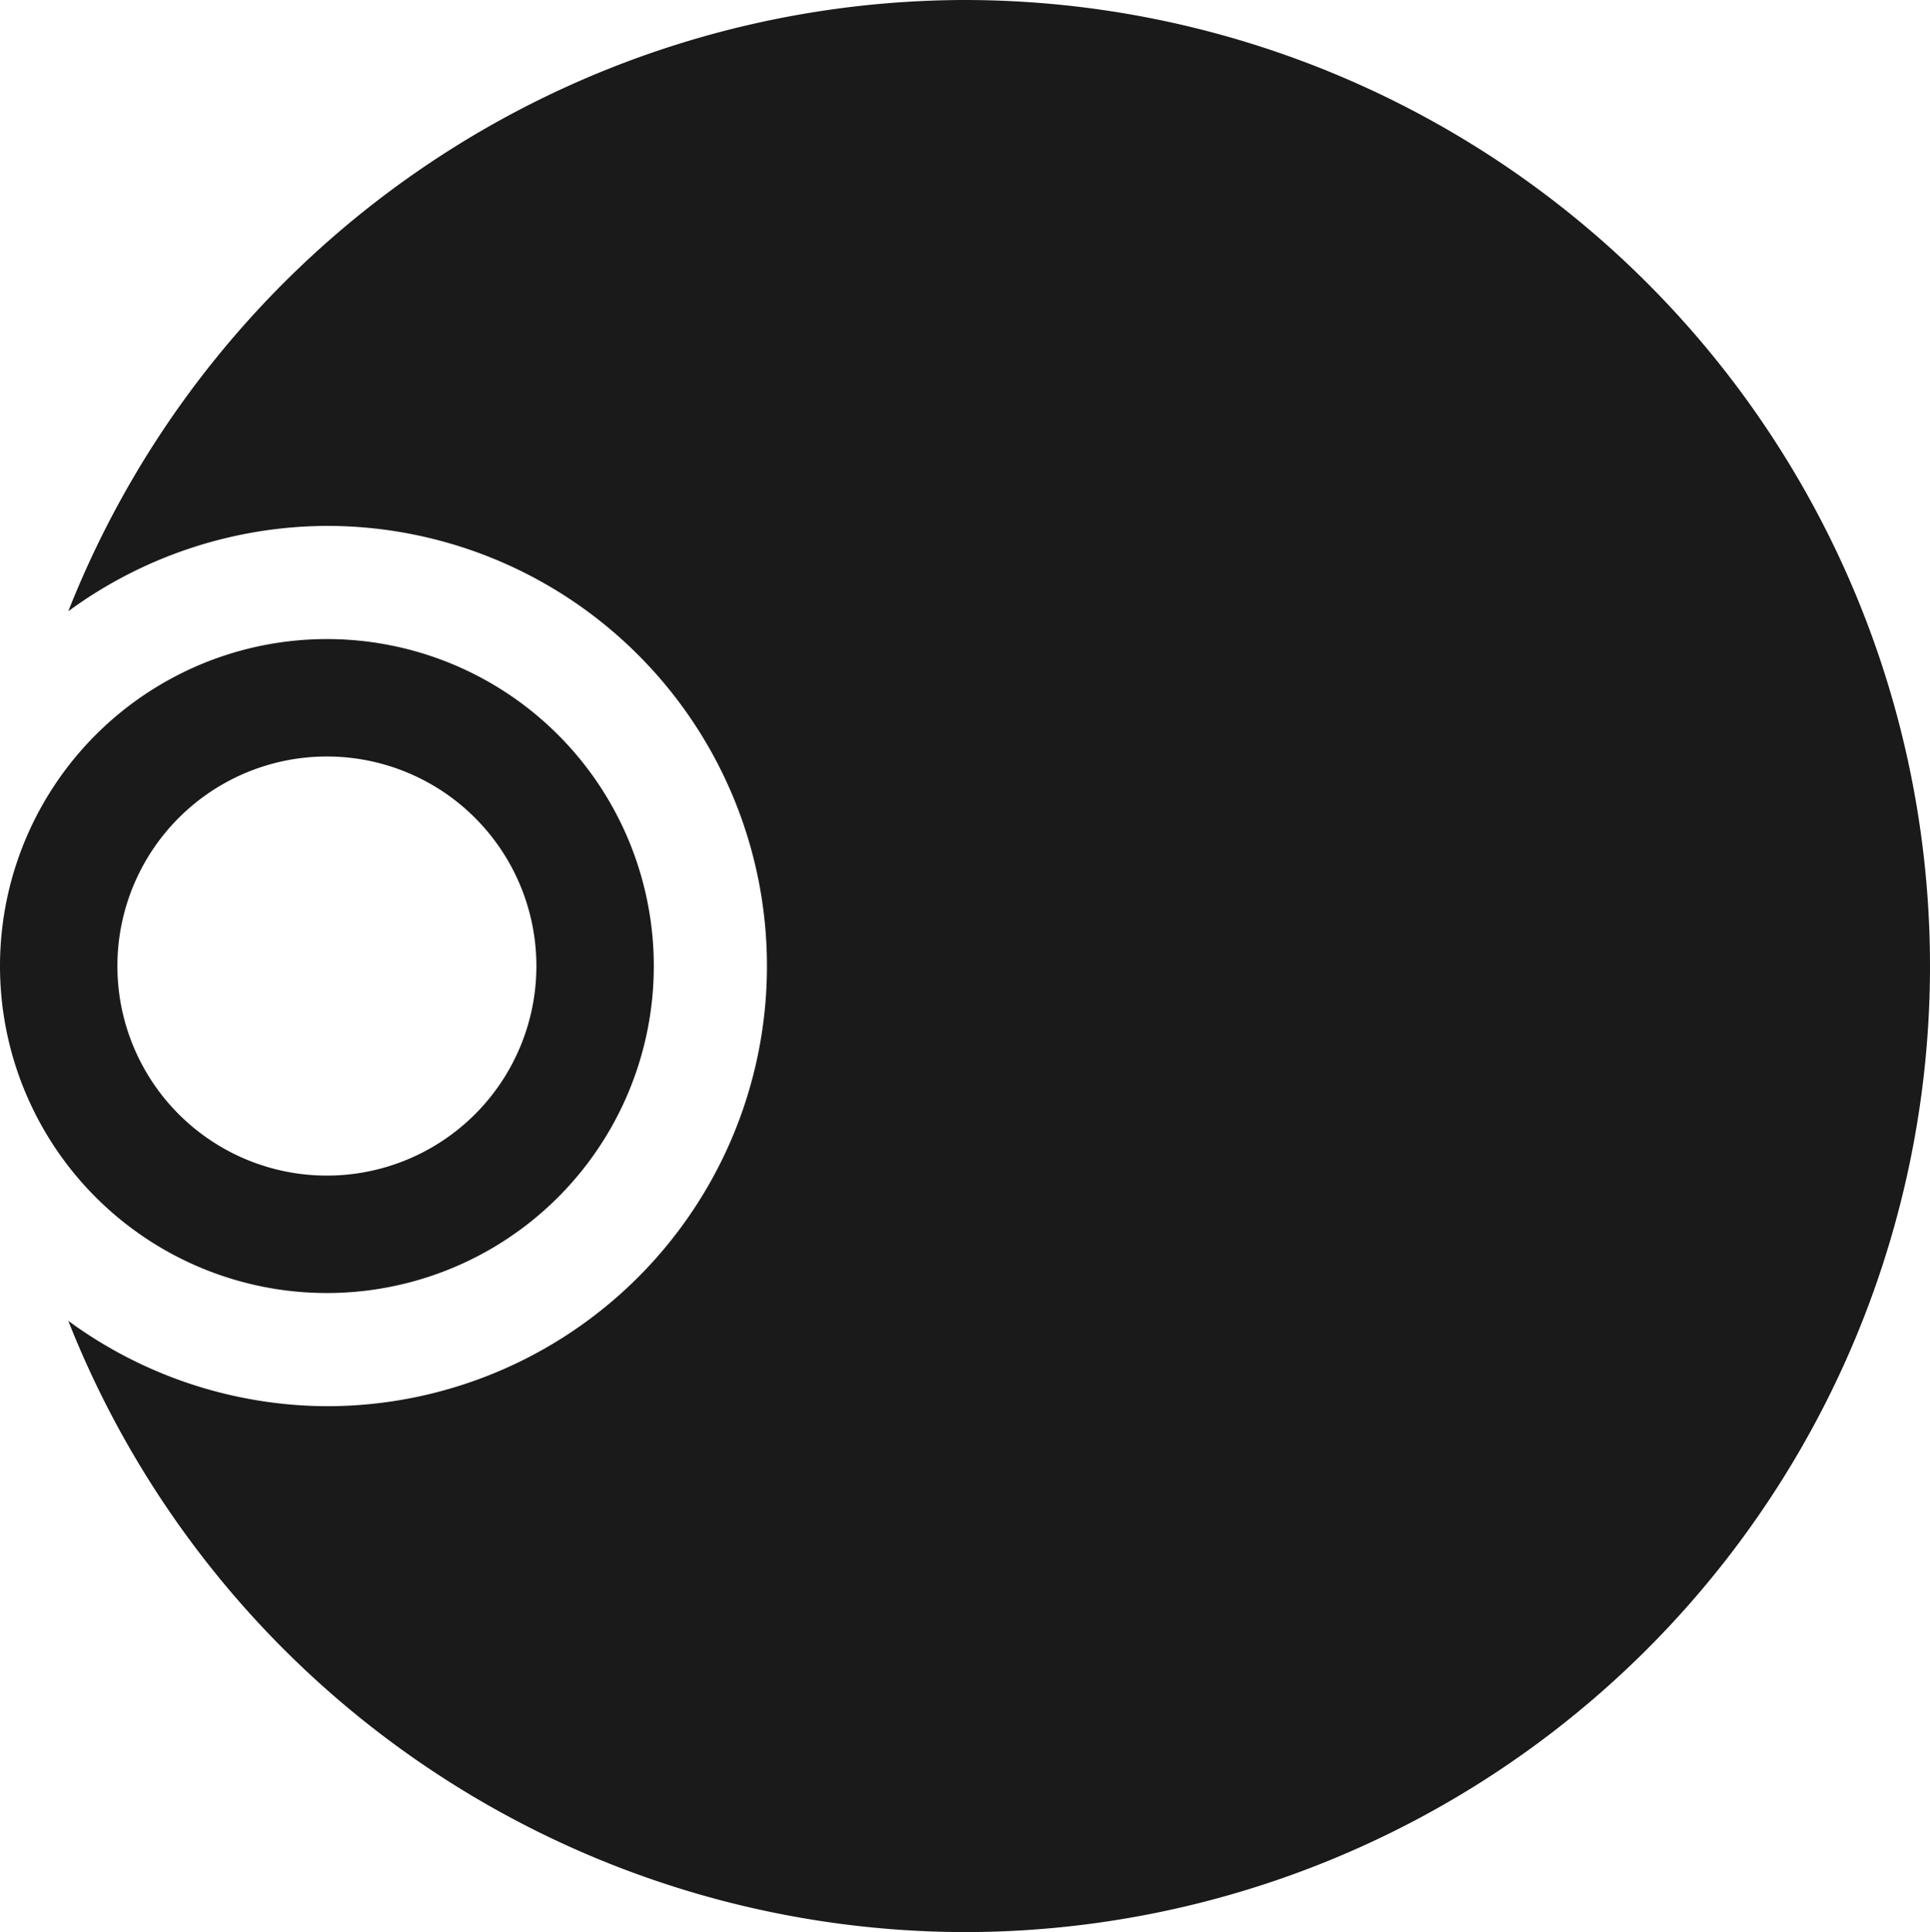 <?xml version="1.0" encoding="UTF-8" standalone="no"?>
<svg
   version="1.2"
   viewBox="0 0 374.404 374.723"
   width="374.404"
   height="374.723"
   id="svg1"
   sodipodi:docname="허난성 휘장.svg"
   inkscape:version="1.3 (0e150ed6c4, 2023-07-21)"
   xmlns:inkscape="http://www.inkscape.org/namespaces/inkscape"
   xmlns:sodipodi="http://sodipodi.sourceforge.net/DTD/sodipodi-0.dtd"
   xmlns="http://www.w3.org/2000/svg"
   xmlns:svg="http://www.w3.org/2000/svg">
  <defs
     id="defs1" />
  <sodipodi:namedview
     id="namedview1"
     pagecolor="#ffffff"
     bordercolor="#000000"
     borderopacity="0.25"
     inkscape:showpageshadow="2"
     inkscape:pageopacity="0.0"
     inkscape:pagecheckerboard="0"
     inkscape:deskcolor="#d1d1d1"
     inkscape:zoom="0.96555819"
     inkscape:cx="-123.24477"
     inkscape:cy="-8.803198"
     inkscape:window-width="1920"
     inkscape:window-height="1009"
     inkscape:window-x="-8"
     inkscape:window-y="-8"
     inkscape:window-maximized="1"
     inkscape:current-layer="svg1" />
  <style
     id="style1">.a{fill:#1a1a1a}</style>
  <path
     id="path3"
     style="fill:#1a1a1a;fill-opacity:1;fill-rule:evenodd;stroke-width:1.5;stroke-linecap:round;stroke-linejoin:round"
     d="M 187.042,0 A 187.362,187.362 0 0 0 13.246,118.554 85.367,85.367 0 0 1 63.416,101.995 85.367,85.367 0 0 1 148.782,187.362 85.367,85.367 0 0 1 63.416,272.728 85.367,85.367 0 0 1 13.246,256.169 187.362,187.362 0 0 0 187.042,374.723 187.362,187.362 0 0 0 374.404,187.362 187.362,187.362 0 0 0 187.042,0 Z M 63.416,123.945 A 63.416,63.416 0 0 0 0,187.362 63.416,63.416 0 0 0 63.416,250.778 63.416,63.416 0 0 0 126.833,187.362 63.416,63.416 0 0 0 63.416,123.945 Z m 0,22.775 a 40.641,40.641 0 0 1 40.64,40.641 40.641,40.641 0 0 1 -40.64,40.641 40.641,40.641 0 0 1 -40.641,-40.641 40.641,40.641 0 0 1 40.641,-40.641 z" />
</svg>

